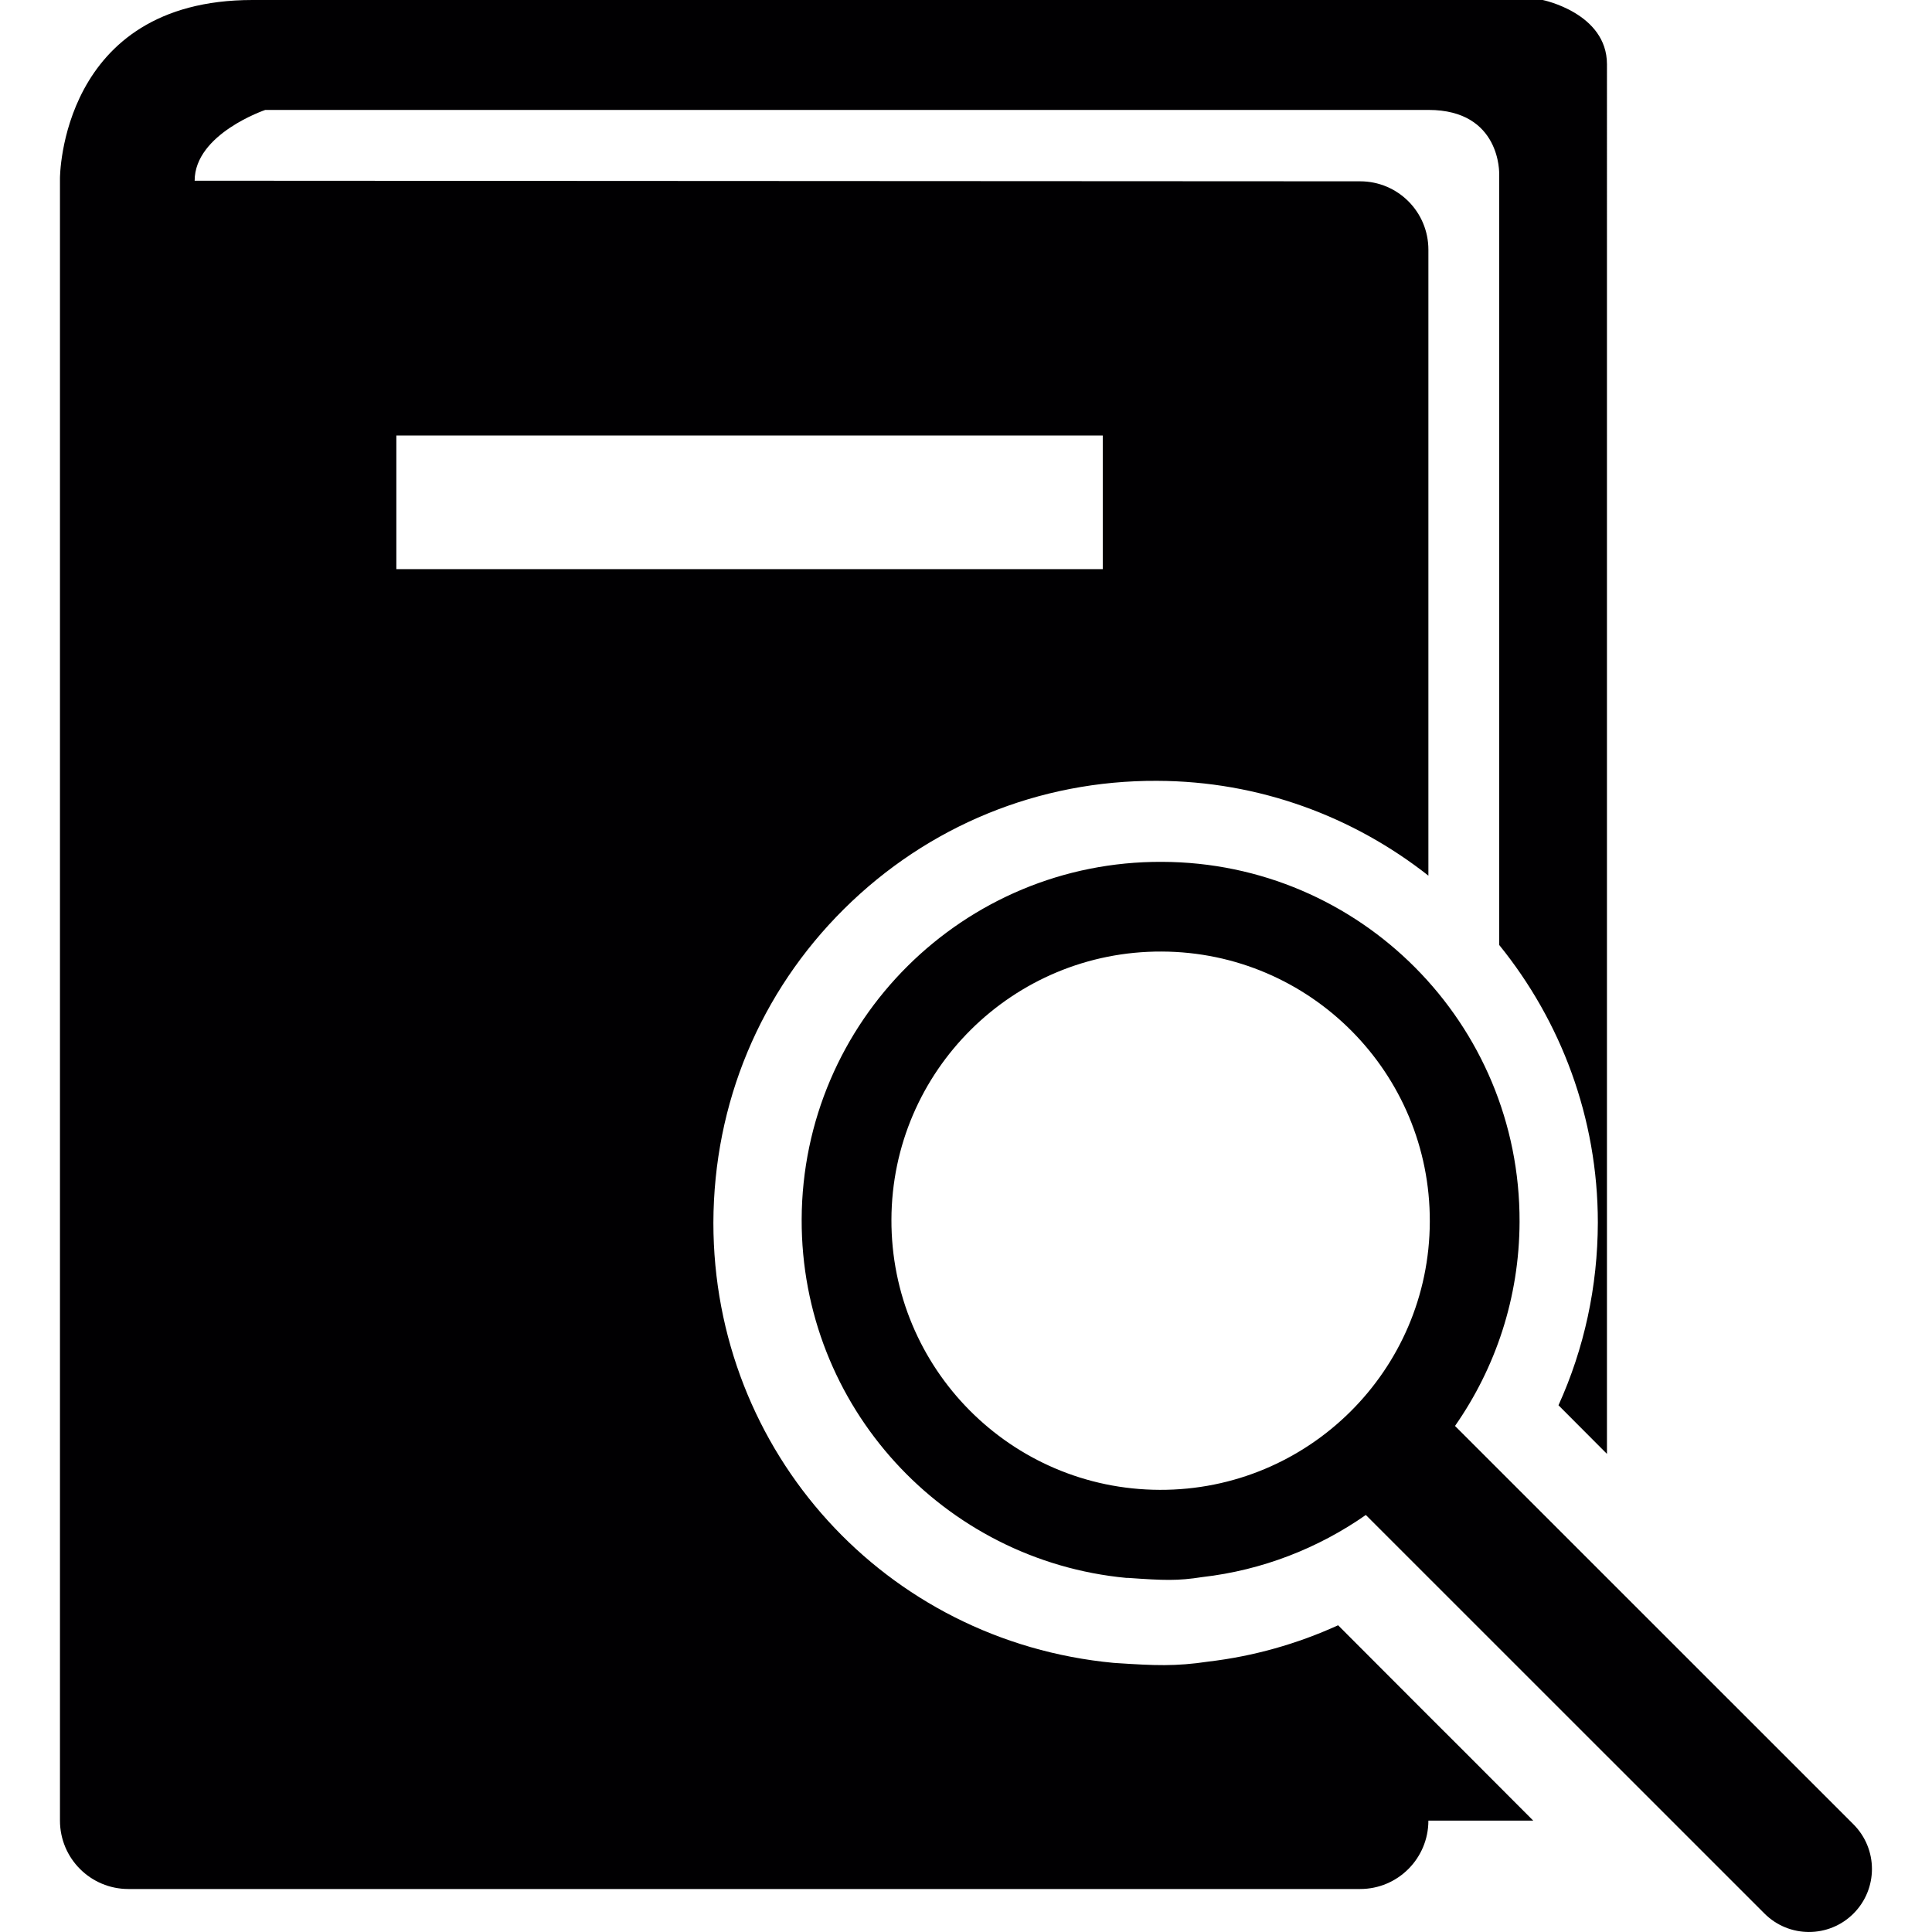 <?xml version="1.0" encoding="iso-8859-1"?>
<!-- Uploaded to: SVG Repo, www.svgrepo.com, Generator: SVG Repo Mixer Tools -->
<svg height="800px" width="800px" version="1.1" id="Capa_1" xmlns="http://www.w3.org/2000/svg" xmlns:xlink="http://www.w3.org/1999/xlink" 
	 viewBox="0 0 26.064 26.064" xml:space="preserve">
<g>
	<path style="fill:#010002;" d="M19.27,23.146l-1.218-1.22c-0.555,0.253-1.146,0.419-1.75,0.49
		c-0.446,0.067-0.729,0.053-1.222,0.021l-0.059-0.004c-3.077-0.291-5.397-2.843-5.397-5.938c0.005-1.614,0.631-3.109,1.762-4.232
		c1.131-1.122,2.631-1.737,4.224-1.729c1.381,0.004,2.65,0.484,3.66,1.279V3.369c0-0.511-0.412-0.923-0.921-0.923L2.626,2.438
		c0-0.633,0.953-0.955,0.953-0.955h15.692c0.982,0,0.954,0.865,0.954,0.865v10.4c0.831,1.025,1.331,2.329,1.331,3.746
		c-0.002,0.865-0.184,1.699-0.531,2.464l0.654,0.656V0.866C21.678,0.175,20.812,0,20.812,0H3.406C0.809,0,0.809,2.405,0.809,2.405
		v22.156c0,0.509,0.412,0.923,0.923,0.923h16.617c0.51,0,0.921-0.414,0.921-0.923h1.414l-0.93-0.932L19.27,23.146z M5.347,5.875
		h9.53v1.803h-9.53V5.875z M25.004,24.611l-5.375-5.374c0.546-0.782,0.868-1.729,0.871-2.754c0.009-2.674-2.152-4.85-4.826-4.856
		c-2.673-0.012-4.85,2.15-4.859,4.824c-0.008,2.523,1.915,4.603,4.381,4.836h0.024c0.483,0.034,0.667,0.041,0.998-0.011
		c0.815-0.093,1.568-0.391,2.208-0.838l5.376,5.375c0.332,0.334,0.871,0.334,1.203,0.002C25.337,25.482,25.337,24.945,25.004,24.611
		z M15.646,20.099c-2.006-0.006-3.627-1.638-3.62-3.646c0.006-2.004,1.64-3.624,3.645-3.616c2.005,0.006,3.625,1.638,3.618,3.643
		C19.284,18.487,17.65,20.106,15.646,20.099z"/>
</g>
</svg>
